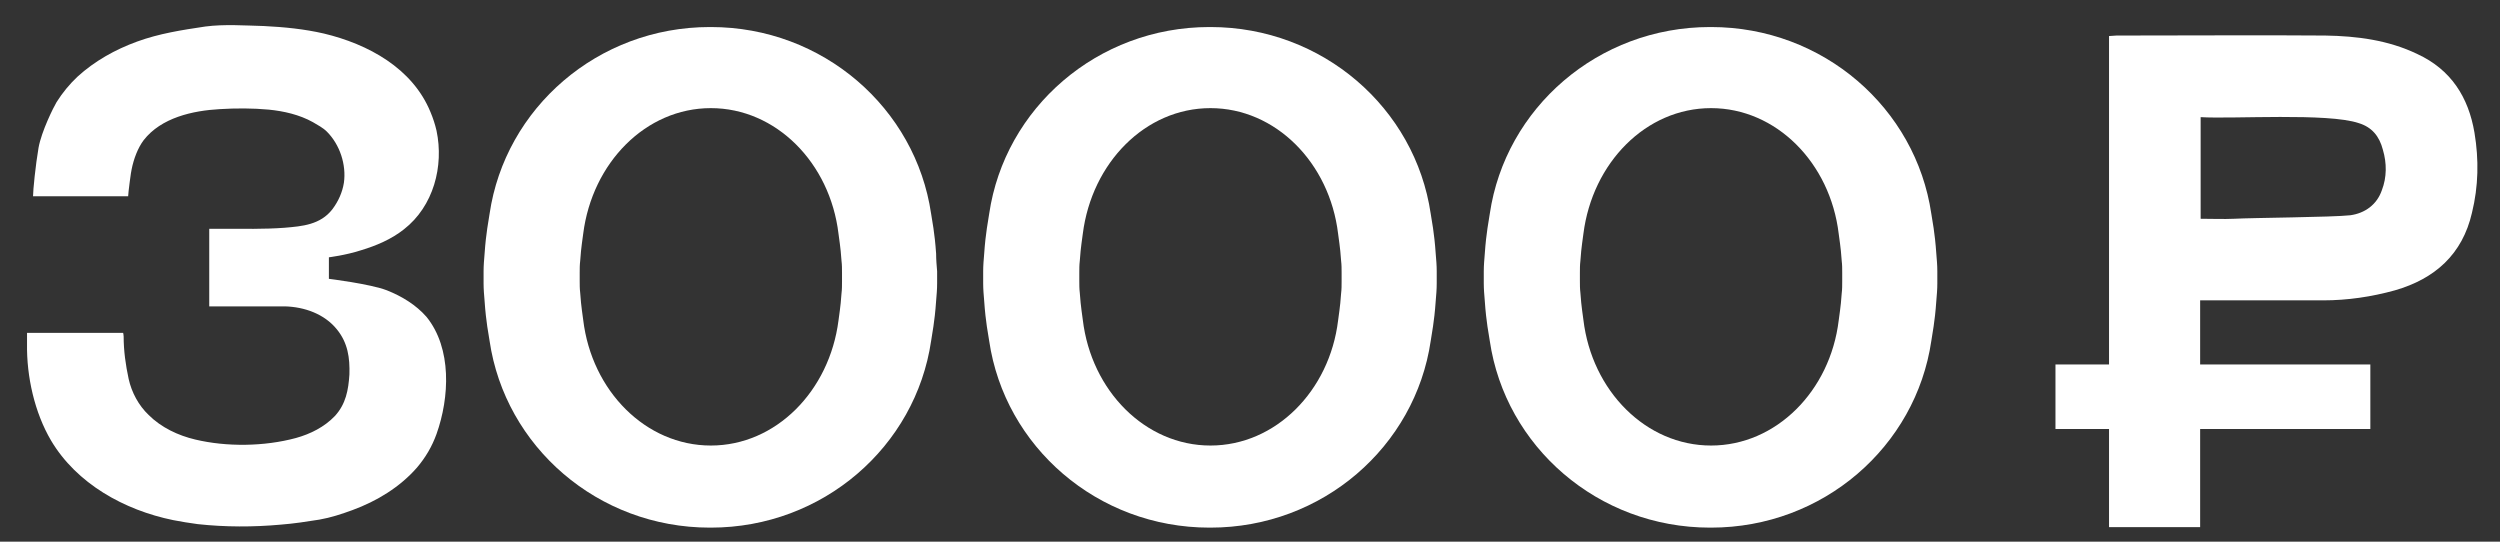 <?xml version="1.0" encoding="UTF-8"?> <!-- Generator: Adobe Illustrator 21.1.0, SVG Export Plug-In . SVG Version: 6.00 Build 0) --> <svg xmlns="http://www.w3.org/2000/svg" xmlns:xlink="http://www.w3.org/1999/xlink" id="Слой_1" x="0px" y="0px" viewBox="0 0 499.4 108.2" style="enable-background:new 0 0 499.4 108.2;" xml:space="preserve"><rect x="0" y="0" width="499.4" height="108.2" fill="#333333" stroke="none"/> <style type="text/css"> .st0{fill:#FFFFFF;} </style> <g> <path class="st0" d="M77.3,58c-3.4-1.3-11.6-2.3-11.6-2.3l0-4.3c0,0,3.3-0.4,6.4-1.4c3-0.9,6.1-2.2,8.6-4.2 c5.9-4.6,8-12.6,6.5-19.7c-0.3-1.3-0.7-2.5-1.2-3.7C82.4,13.6,73.5,8.8,64.7,6.7c-3.9-0.9-7.9-1.3-12-1.5C48.9,5.1,44.8,4.8,41,5.3 c-4.7,0.7-9.2,1.4-13.6,3c-4.4,1.6-8.5,3.9-11.9,7c-1.6,1.5-3,3.2-4.2,5.1c-0.6,1-3,5.8-3.6,9.1C7.1,33,6.6,38,6.6,39.2 c6.3,0,12.7,0,19,0c0-0.6,0.6-5.2,0.7-5.4c0.4-2,1.2-4.2,2.4-5.8c3.5-4.5,9.8-5.9,15.2-6.2c3.2-0.2,6.6-0.2,9.8,0.1 c3,0.3,6.1,1,8.8,2.5c1,0.6,2,1.1,2.8,1.9c2.6,2.6,3.9,6.6,3.4,10.2c-0.3,1.9-1.1,3.7-2.3,5.3c-2.4,3.1-6,3.4-9.6,3.7 c-4.1,0.3-8.2,0.2-12.3,0.2c-0.7,0-1.3,0-2,0c-0.1,0-0.7,0-0.7,0s0,0.8,0,1.1c0,4.8,0,9.6,0,14.4c0,0,13.8,0,15.1,0 c3.9,0.1,7.9,1.5,10.4,4.6c2.2,2.7,2.6,5.7,2.5,9c-0.2,3.1-0.7,5.9-2.9,8.3c-2.1,2.2-4.9,3.6-7.8,4.4c-6.3,1.7-13.8,1.8-20.1,0.3 c-3.4-0.8-6.8-2.4-9.3-4.9c-2-1.9-3.4-4.5-4-7.2c-0.6-2.8-1-5.6-1-8.5c0-0.3-0.1-0.7-0.1-0.7s-0.7,0-1,0c-0.6,0-1.2,0-1.8,0 c-5,0-16.4,0-16.4,0s0,1.6,0,2.2c-0.1,6.5,1.5,13.7,4.8,19.3c5.1,8.6,14.6,13.9,24.4,15.9c1.6,0.3,3.3,0.6,4.9,0.8 c5.5,0.6,11.1,0.6,16.6,0.1c2.6-0.2,5.2-0.6,7.7-1c2.3-0.4,4.4-1.1,6.6-1.9c4.9-1.8,9.5-4.6,12.9-8.5c1.7-2,3-4.2,3.9-6.7 c2.6-7.3,3.1-17.1-2-23.4C83.1,60.9,80.3,59.2,77.3,58z"></path> <path class="st0" d="M286.8,50.7c-0.3-4.4-0.8-6.6-1-8c-3.1-21.1-21.6-37.3-44-37.3c0,0,0,0-0.1,0c0,0,0,0-0.1,0 c-22.4,0-40.9,16.2-44,37.3c-0.2,1.5-0.7,3.6-1,8c-0.1,1.2-0.2,2.3-0.2,3.5c0,0.4,0,0.8,0,1.2c0,0.4,0,0.8,0,1.2 c0,1.2,0.1,2.3,0.2,3.5c0.3,4.4,0.8,6.6,1,8c3.1,21.1,21.6,37.3,44,37.3c0,0,0,0,0.1,0s0,0,0.1,0c22.4,0,40.9-16.2,44-37.3 c0.2-1.5,0.7-3.6,1-8c0.1-1.2,0.2-2.3,0.2-3.5c0-0.4,0-0.8,0-1.2c0-0.4,0-0.8,0-1.2C287,53,286.9,51.9,286.8,50.7z M268,56.2 c0,0.8,0,1.6-0.1,2.4c-0.2,3-0.5,4.4-0.6,5.4C265.6,78.1,254.8,89,241.8,89c0,0,0,0,0,0c0,0,0,0,0,0c-13,0-23.8-10.9-25.5-25.1 c-0.1-1-0.4-2.4-0.6-5.4c-0.1-0.8-0.1-1.6-0.1-2.4c0-0.3,0-0.5,0-0.8c0-0.3,0-0.5,0-0.8c0-0.8,0-1.6,0.1-2.4c0.2-3,0.5-4.4,0.6-5.4 c1.8-14.2,12.5-25.1,25.5-25.1c0,0,0,0,0,0s0,0,0,0c13,0,23.8,10.9,25.5,25.1c0.1,1,0.4,2.4,0.6,5.4c0.1,0.8,0.1,1.6,0.1,2.4 c0,0.3,0,0.5,0,0.8C268,55.6,268,55.9,268,56.2z"></path> <path class="st0" d="M187,50.7c-0.3-4.4-0.8-6.6-1-8c-3.1-21.1-21.6-37.3-44-37.3c0,0,0,0-0.1,0c0,0,0,0-0.1,0 c-22.4,0-40.9,16.2-44,37.3c-0.2,1.5-0.7,3.6-1,8c-0.1,1.2-0.2,2.3-0.2,3.5c0,0.4,0,0.8,0,1.2c0,0.4,0,0.8,0,1.2 c0,1.2,0.1,2.3,0.2,3.5c0.3,4.4,0.8,6.6,1,8c3.1,21.1,21.6,37.3,44,37.3c0,0,0,0,0.1,0c0,0,0,0,0.1,0c22.4,0,40.9-16.2,44-37.3 c0.2-1.5,0.7-3.6,1-8c0.1-1.2,0.2-2.3,0.2-3.5c0-0.4,0-0.8,0-1.2c0-0.4,0-0.8,0-1.2C187.1,53,187,51.9,187,50.7z M168.2,56.2 c0,0.8,0,1.6-0.1,2.4c-0.2,3-0.5,4.4-0.6,5.4C165.7,78.1,155,89,142,89c0,0,0,0,0,0c0,0,0,0,0,0c-13,0-23.8-10.9-25.5-25.1 c-0.1-1-0.4-2.4-0.6-5.4c-0.1-0.8-0.1-1.6-0.1-2.4c0-0.3,0-0.5,0-0.8c0-0.3,0-0.5,0-0.8c0-0.8,0-1.6,0.1-2.4c0.2-3,0.5-4.4,0.6-5.4 c1.8-14.2,12.5-25.1,25.5-25.1c0,0,0,0,0,0c0,0,0,0,0,0c13,0,23.8,10.9,25.5,25.1c0.1,1,0.4,2.4,0.6,5.4c0.1,0.8,0.1,1.6,0.1,2.4 c0,0.3,0,0.5,0,0.8C168.2,55.6,168.2,55.9,168.2,56.2z"></path> <path class="st0" d="M386.8,50.7c-0.3-4.4-0.8-6.6-1-8c-3.1-21.1-21.6-37.3-44-37.3c0,0,0,0-0.1,0c0,0,0,0-0.1,0 c-22.4,0-40.9,16.2-44,37.3c-0.2,1.5-0.7,3.6-1,8c-0.1,1.2-0.2,2.3-0.2,3.5c0,0.4,0,0.8,0,1.2c0,0.4,0,0.8,0,1.2 c0,1.2,0.1,2.3,0.2,3.5c0.3,4.4,0.8,6.6,1,8c3.1,21.1,21.6,37.3,44,37.3c0,0,0,0,0.1,0s0,0,0.1,0c22.4,0,40.9-16.2,44-37.3 c0.2-1.5,0.7-3.6,1-8c0.1-1.2,0.2-2.3,0.2-3.5c0-0.4,0-0.8,0-1.2c0-0.4,0-0.8,0-1.2C387,53,386.9,51.9,386.8,50.7z M368,56.2 c0,0.8,0,1.6-0.1,2.4c-0.2,3-0.5,4.4-0.6,5.4C365.6,78.1,354.8,89,341.8,89c0,0,0,0,0,0c0,0,0,0,0,0c-13,0-23.8-10.9-25.5-25.1 c-0.1-1-0.4-2.4-0.6-5.4c-0.1-0.8-0.1-1.6-0.1-2.4c0-0.3,0-0.5,0-0.8c0-0.3,0-0.5,0-0.8c0-0.8,0-1.6,0.1-2.4c0.2-3,0.5-4.4,0.6-5.4 c1.8-14.2,12.5-25.1,25.5-25.1c0,0,0,0,0,0s0,0,0,0c13,0,23.8,10.9,25.5,25.1c0.1,1,0.4,2.4,0.6,5.4c0.1,0.8,0.1,1.6,0.1,2.4 c0,0.3,0,0.5,0,0.8C368,55.6,368,55.9,368,56.2z"></path> <path class="st0" d="M494.3,26.5c-1.2-7.1-4.7-12.6-11.4-15.7c-5.8-2.8-12.1-3.6-18.4-3.7c-9.7-0.1-32,0-41.7,0 c-0.5,0-1,0.1-1.5,0.1c0,15.7,0,42.3,0,65.6h-10.7v12.9h10.7c0,7.5,0,14.2,0,19.6c6.1,0,12.1,0,18.2,0c0-2.9,0-11,0-19.6h34V72.8 h-34c0-5.8,0-10.7,0-12.8c4.2,0,20.7,0,24.6,0c4.8,0,9.6-0.7,14.3-2c8-2.3,13.5-7.2,15.4-15.5C495.1,37.2,495.2,31.9,494.3,26.5z M475.8,38c-1,2.9-3.4,4.6-6.3,5c-3.6,0.4-19.6,0.5-23.2,0.7c-2.2,0.1-4.3,0-6.7,0c0-6.8,0-13.4,0-20.3c6.4,0.4,25.4-0.9,31.6,1.2 c2.6,0.8,4.1,2.6,4.8,5.3C476.8,32.6,476.8,35.4,475.8,38z"></path> </g> </svg> 